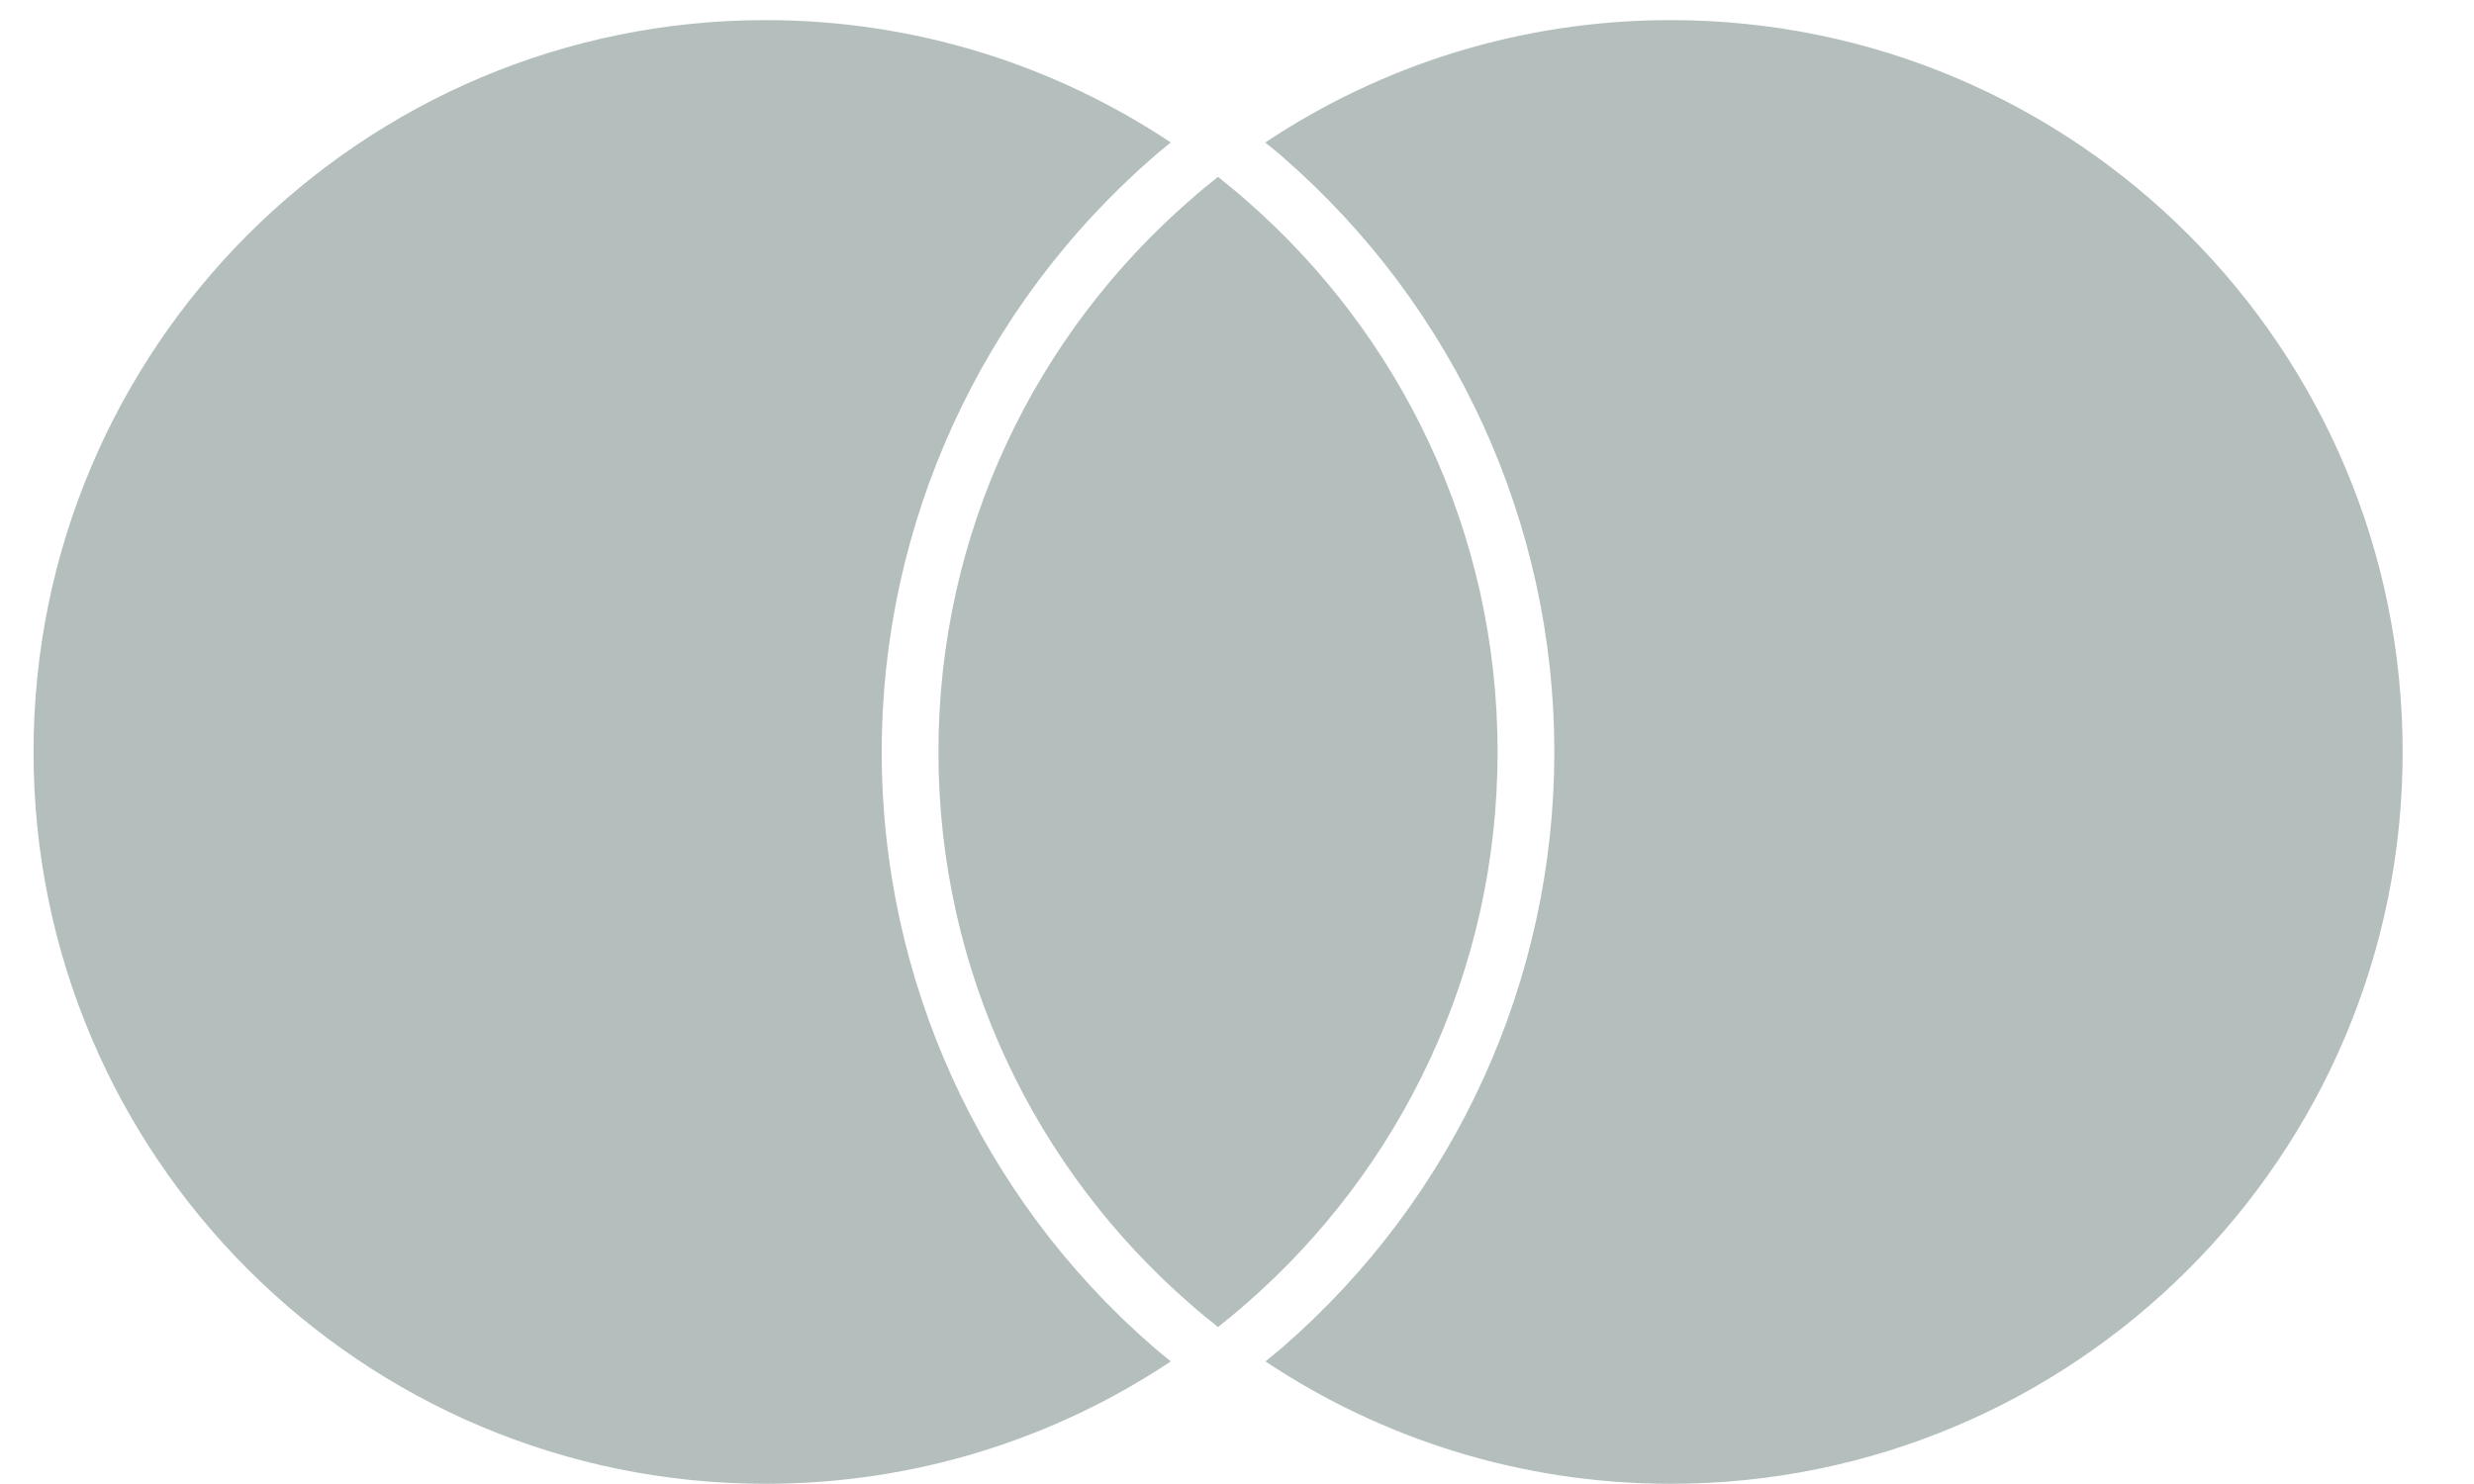 <?xml version="1.0" encoding="UTF-8"?> <svg xmlns="http://www.w3.org/2000/svg" width="60" height="36" viewBox="0 0 60 36" fill="none"><g clip-path="url(#clip0_930_12316)"><path d="M27.966 32.671C28.104 32.79 28.252 32.908 28.395 33.026C25.579 34.9 22.201 35.995 18.567 35.995C8.763 35.995 0.813 28.046 0.813 18.242C0.813 8.438 8.763 0.488 18.567 0.488C22.201 0.488 25.579 1.583 28.395 3.457C28.252 3.575 28.104 3.689 27.966 3.812C23.784 7.452 21.383 12.713 21.383 18.242C21.383 23.77 23.779 29.032 27.966 32.671ZM40.512 0.488C36.878 0.488 33.499 1.583 30.684 3.457C30.827 3.575 30.975 3.689 31.113 3.812C35.295 7.452 37.696 12.709 37.696 18.242C37.696 23.775 35.3 29.032 31.118 32.671C30.98 32.79 30.832 32.908 30.689 33.026C33.504 34.9 36.883 35.995 40.517 35.995C50.321 35.995 58.27 28.046 58.27 18.242C58.27 8.438 50.321 0.488 40.517 0.488H40.512ZM29.54 4.29C29.313 4.468 29.086 4.655 28.869 4.848C25.126 8.103 22.759 12.896 22.759 18.242C22.759 23.587 25.126 28.381 28.869 31.636C29.086 31.828 29.313 32.011 29.54 32.193C29.766 32.011 29.993 31.828 30.21 31.636C33.953 28.381 36.32 23.587 36.32 18.242C36.32 12.896 33.953 8.103 30.21 4.848C29.993 4.655 29.766 4.473 29.54 4.29Z" fill="#6A817C" fill-opacity="0.5"></path></g><defs><clipPath id="clip0_930_12316"><rect width="58.8" height="36" fill="white" transform="translate(0.338)"></rect></clipPath></defs></svg> 